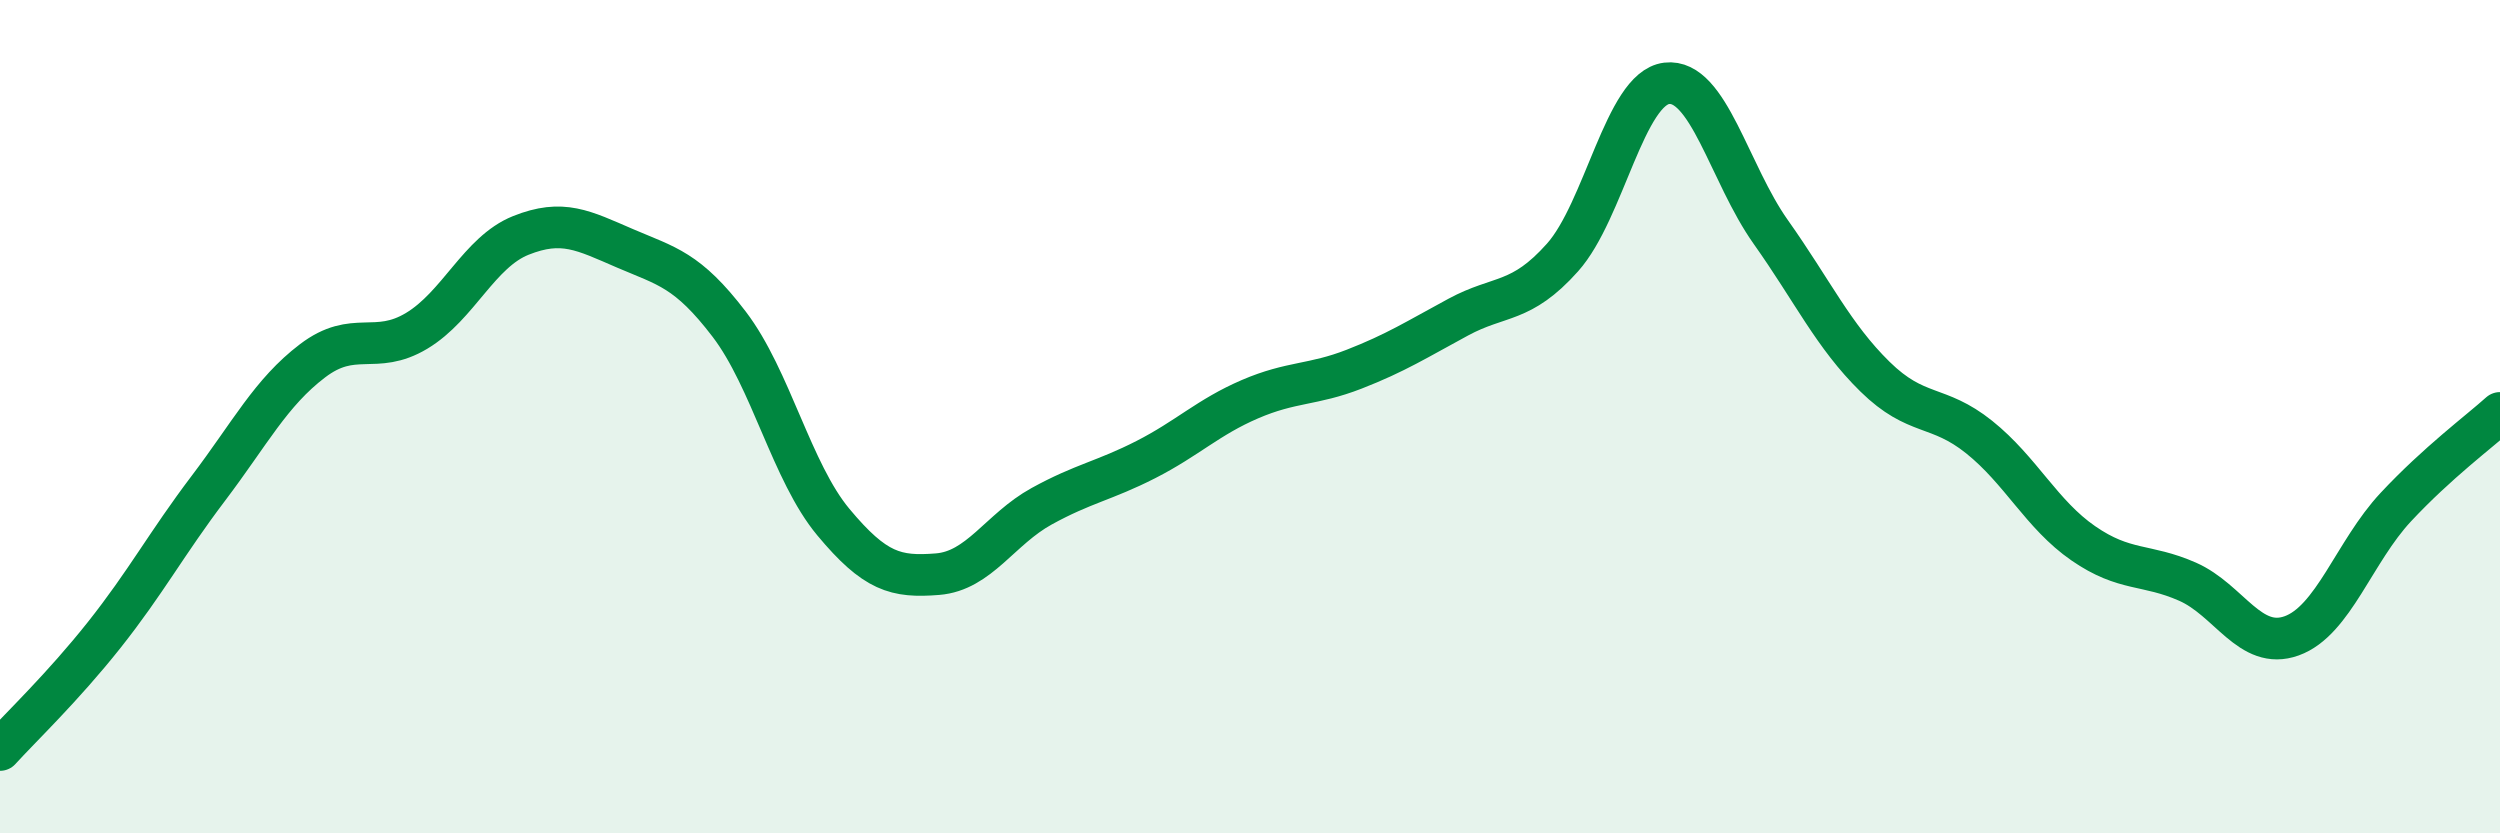 
    <svg width="60" height="20" viewBox="0 0 60 20" xmlns="http://www.w3.org/2000/svg">
      <path
        d="M 0,18 C 0.5,17.45 1.5,16.5 2.5,15.24 C 3.5,13.98 4,13.04 5,11.72 C 6,10.4 6.5,9.42 7.5,8.66 C 8.5,7.9 9,8.54 10,7.94 C 11,7.34 11.5,6.05 12.5,5.65 C 13.5,5.25 14,5.53 15,5.96 C 16,6.39 16.5,6.47 17.5,7.78 C 18.5,9.09 19,11.33 20,12.53 C 21,13.73 21.5,13.86 22.5,13.78 C 23.5,13.7 24,12.7 25,12.15 C 26,11.6 26.5,11.54 27.5,11.03 C 28.5,10.52 29,10.01 30,9.58 C 31,9.15 31.5,9.25 32.5,8.86 C 33.5,8.47 34,8.15 35,7.61 C 36,7.07 36.5,7.3 37.5,6.18 C 38.5,5.06 39,2.12 40,2 C 41,1.88 41.5,4.16 42.5,5.57 C 43.5,6.98 44,8.06 45,9.04 C 46,10.02 46.5,9.69 47.5,10.49 C 48.5,11.29 49,12.35 50,13.04 C 51,13.73 51.5,13.52 52.5,13.96 C 53.5,14.4 54,15.62 55,15.26 C 56,14.9 56.5,13.24 57.5,12.17 C 58.5,11.1 59.5,10.36 60,9.91L60 20L0 20Z"
        fill="#008740"
        opacity="0.1"
        stroke-linecap="round"
        stroke-linejoin="round"
      />
      <path
        d="M 0,18 C 0.5,17.45 1.5,16.5 2.5,15.24 C 3.5,13.98 4,13.04 5,11.72 C 6,10.4 6.5,9.42 7.5,8.66 C 8.5,7.9 9,8.54 10,7.94 C 11,7.34 11.5,6.05 12.5,5.65 C 13.5,5.25 14,5.53 15,5.96 C 16,6.39 16.5,6.47 17.5,7.78 C 18.5,9.09 19,11.33 20,12.53 C 21,13.73 21.5,13.86 22.5,13.78 C 23.5,13.7 24,12.7 25,12.15 C 26,11.6 26.5,11.54 27.5,11.03 C 28.5,10.52 29,10.01 30,9.58 C 31,9.15 31.5,9.25 32.5,8.86 C 33.5,8.47 34,8.15 35,7.61 C 36,7.07 36.5,7.3 37.5,6.18 C 38.5,5.06 39,2.12 40,2 C 41,1.88 41.5,4.16 42.5,5.57 C 43.5,6.98 44,8.06 45,9.04 C 46,10.02 46.5,9.69 47.5,10.49 C 48.5,11.29 49,12.35 50,13.04 C 51,13.73 51.5,13.52 52.5,13.96 C 53.5,14.4 54,15.62 55,15.26 C 56,14.9 56.5,13.24 57.5,12.17 C 58.5,11.1 59.5,10.36 60,9.91"
        stroke="#008740"
        stroke-width="1"
        fill="none"
        stroke-linecap="round"
        stroke-linejoin="round"
      />
    </svg>
  